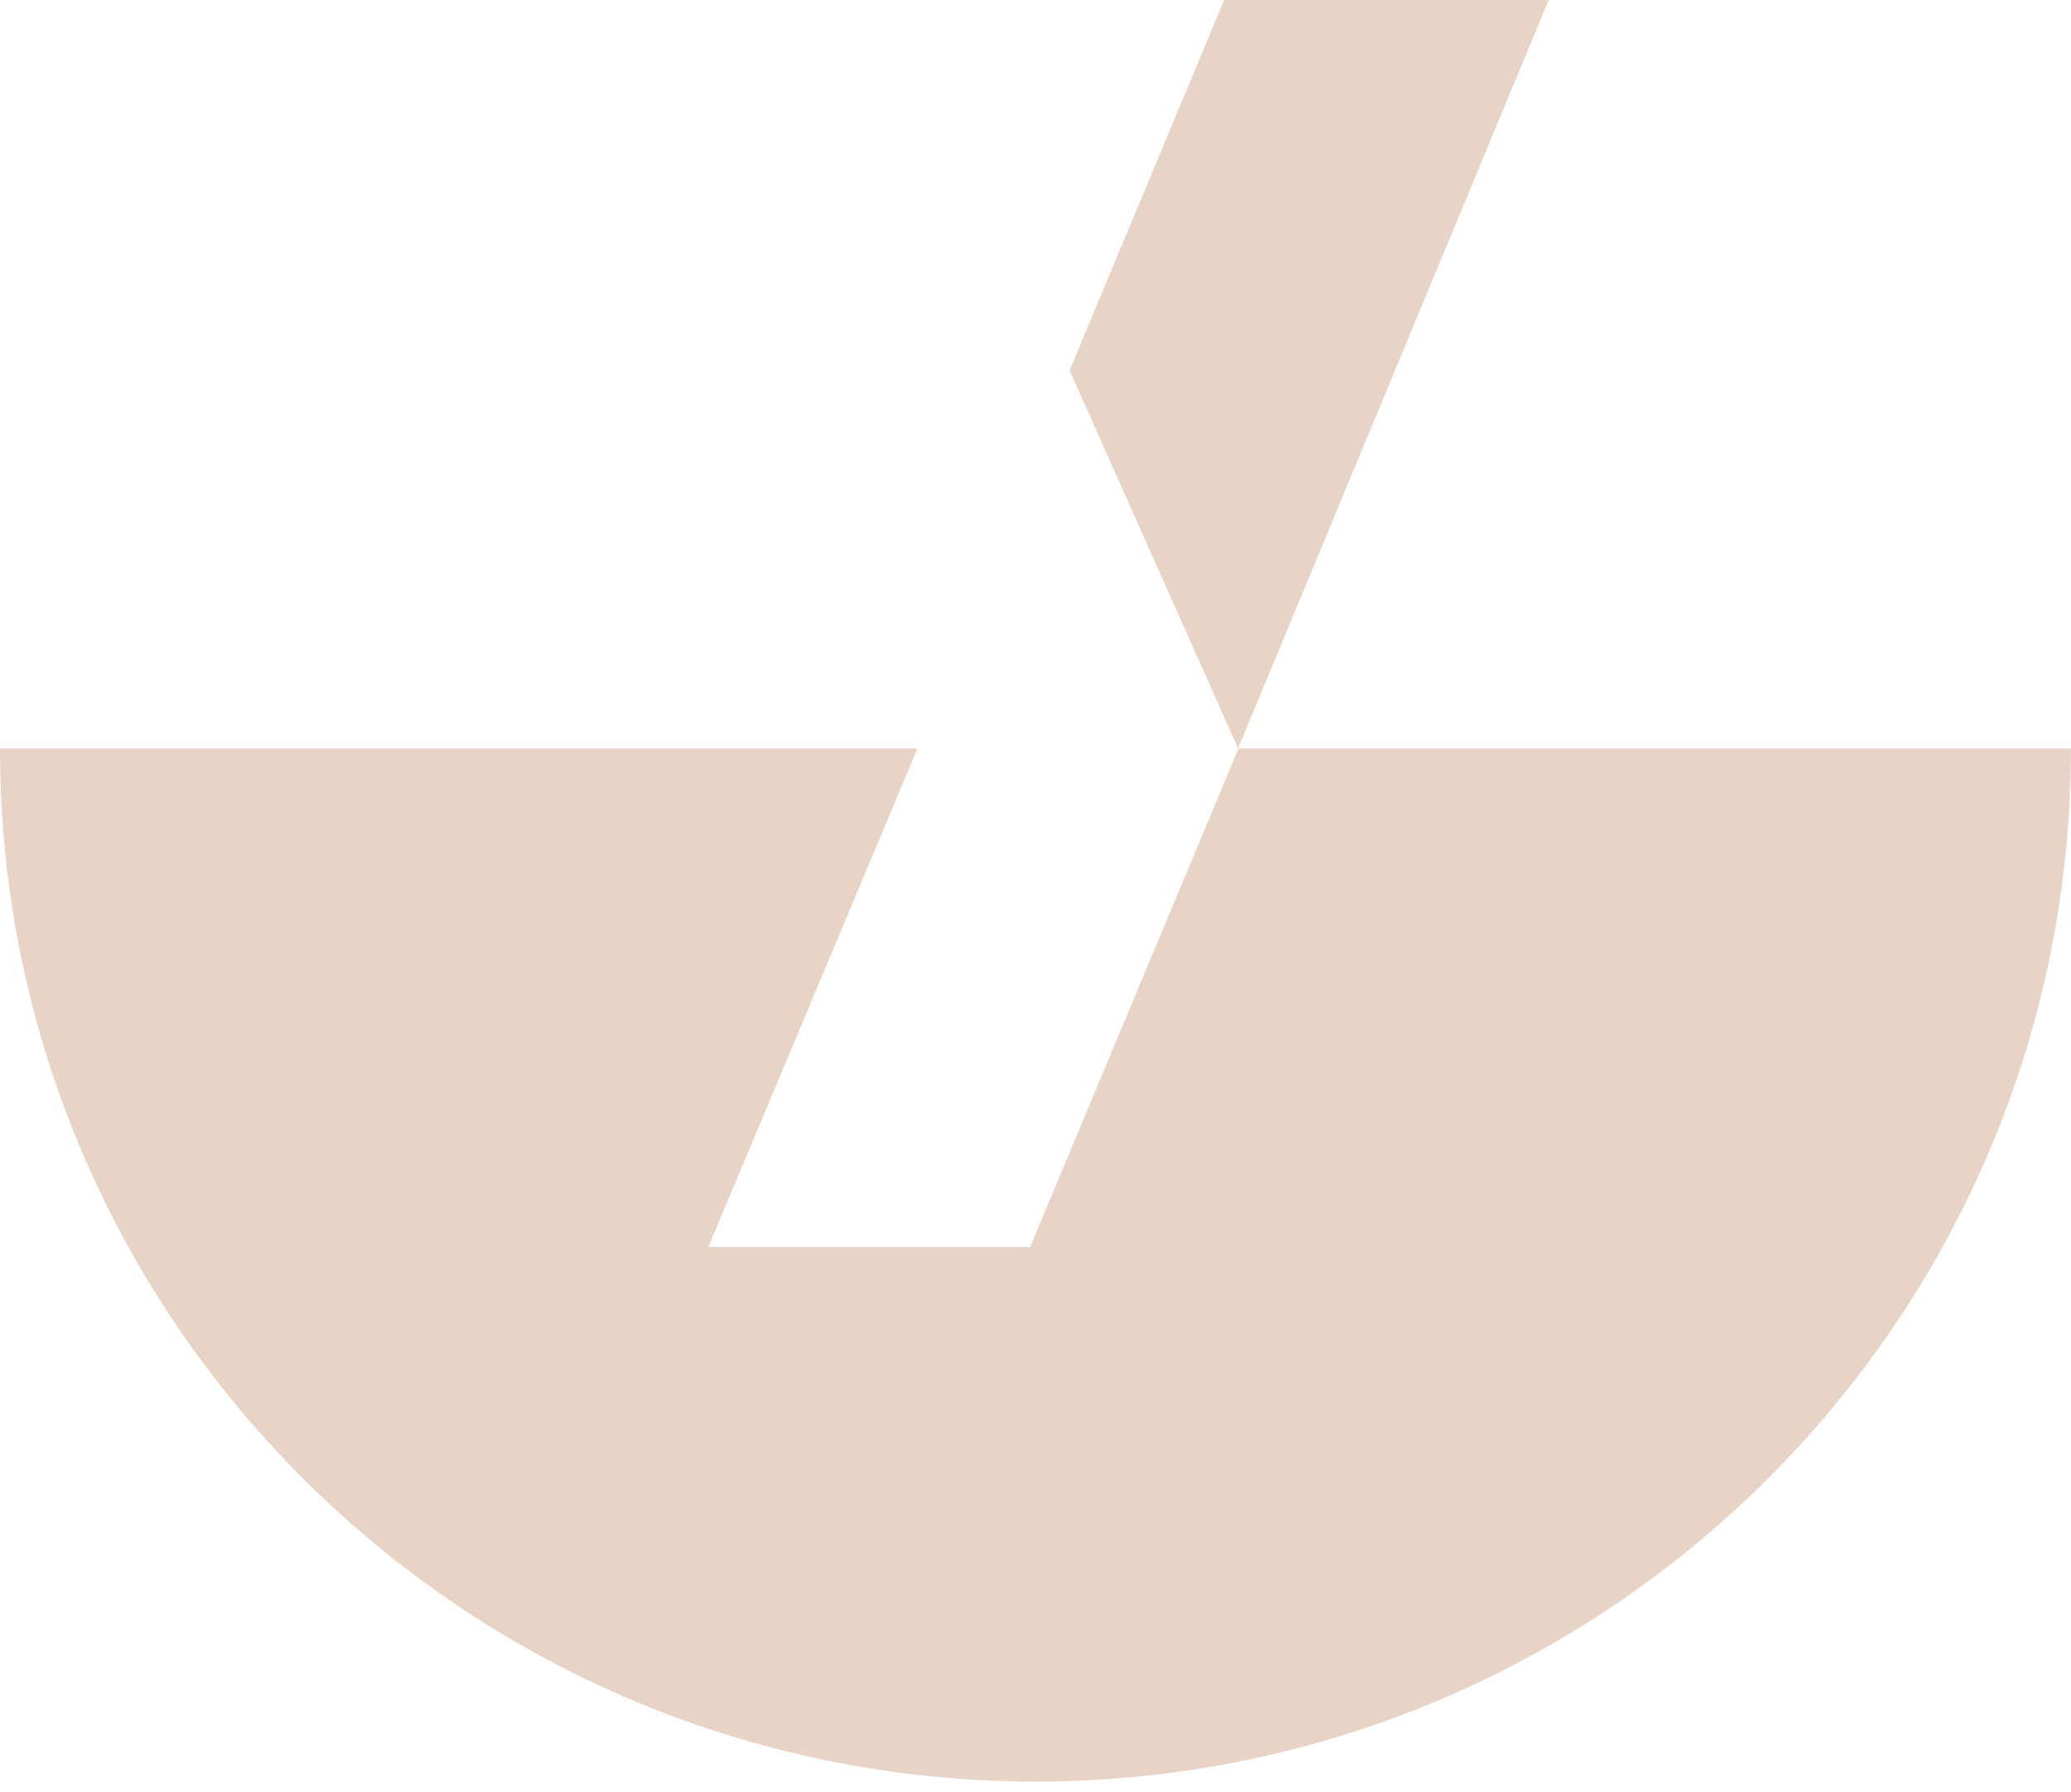 <svg width="52" height="45" viewBox="0 0 52 45" fill="none" xmlns="http://www.w3.org/2000/svg">
<path d="M51.998 18.79C51.998 33.11 40.359 44.729 25.994 44.729C11.639 44.719 0 33.11 0 18.79H23.037L17.784 31.31H25.864L31.097 18.79H51.998Z" fill="#E8D4C6"/>
<path d="M38.886 0H30.736L26.856 9.3L31.087 18.79L38.886 0Z" fill="#E8D4C6"/>
</svg>
